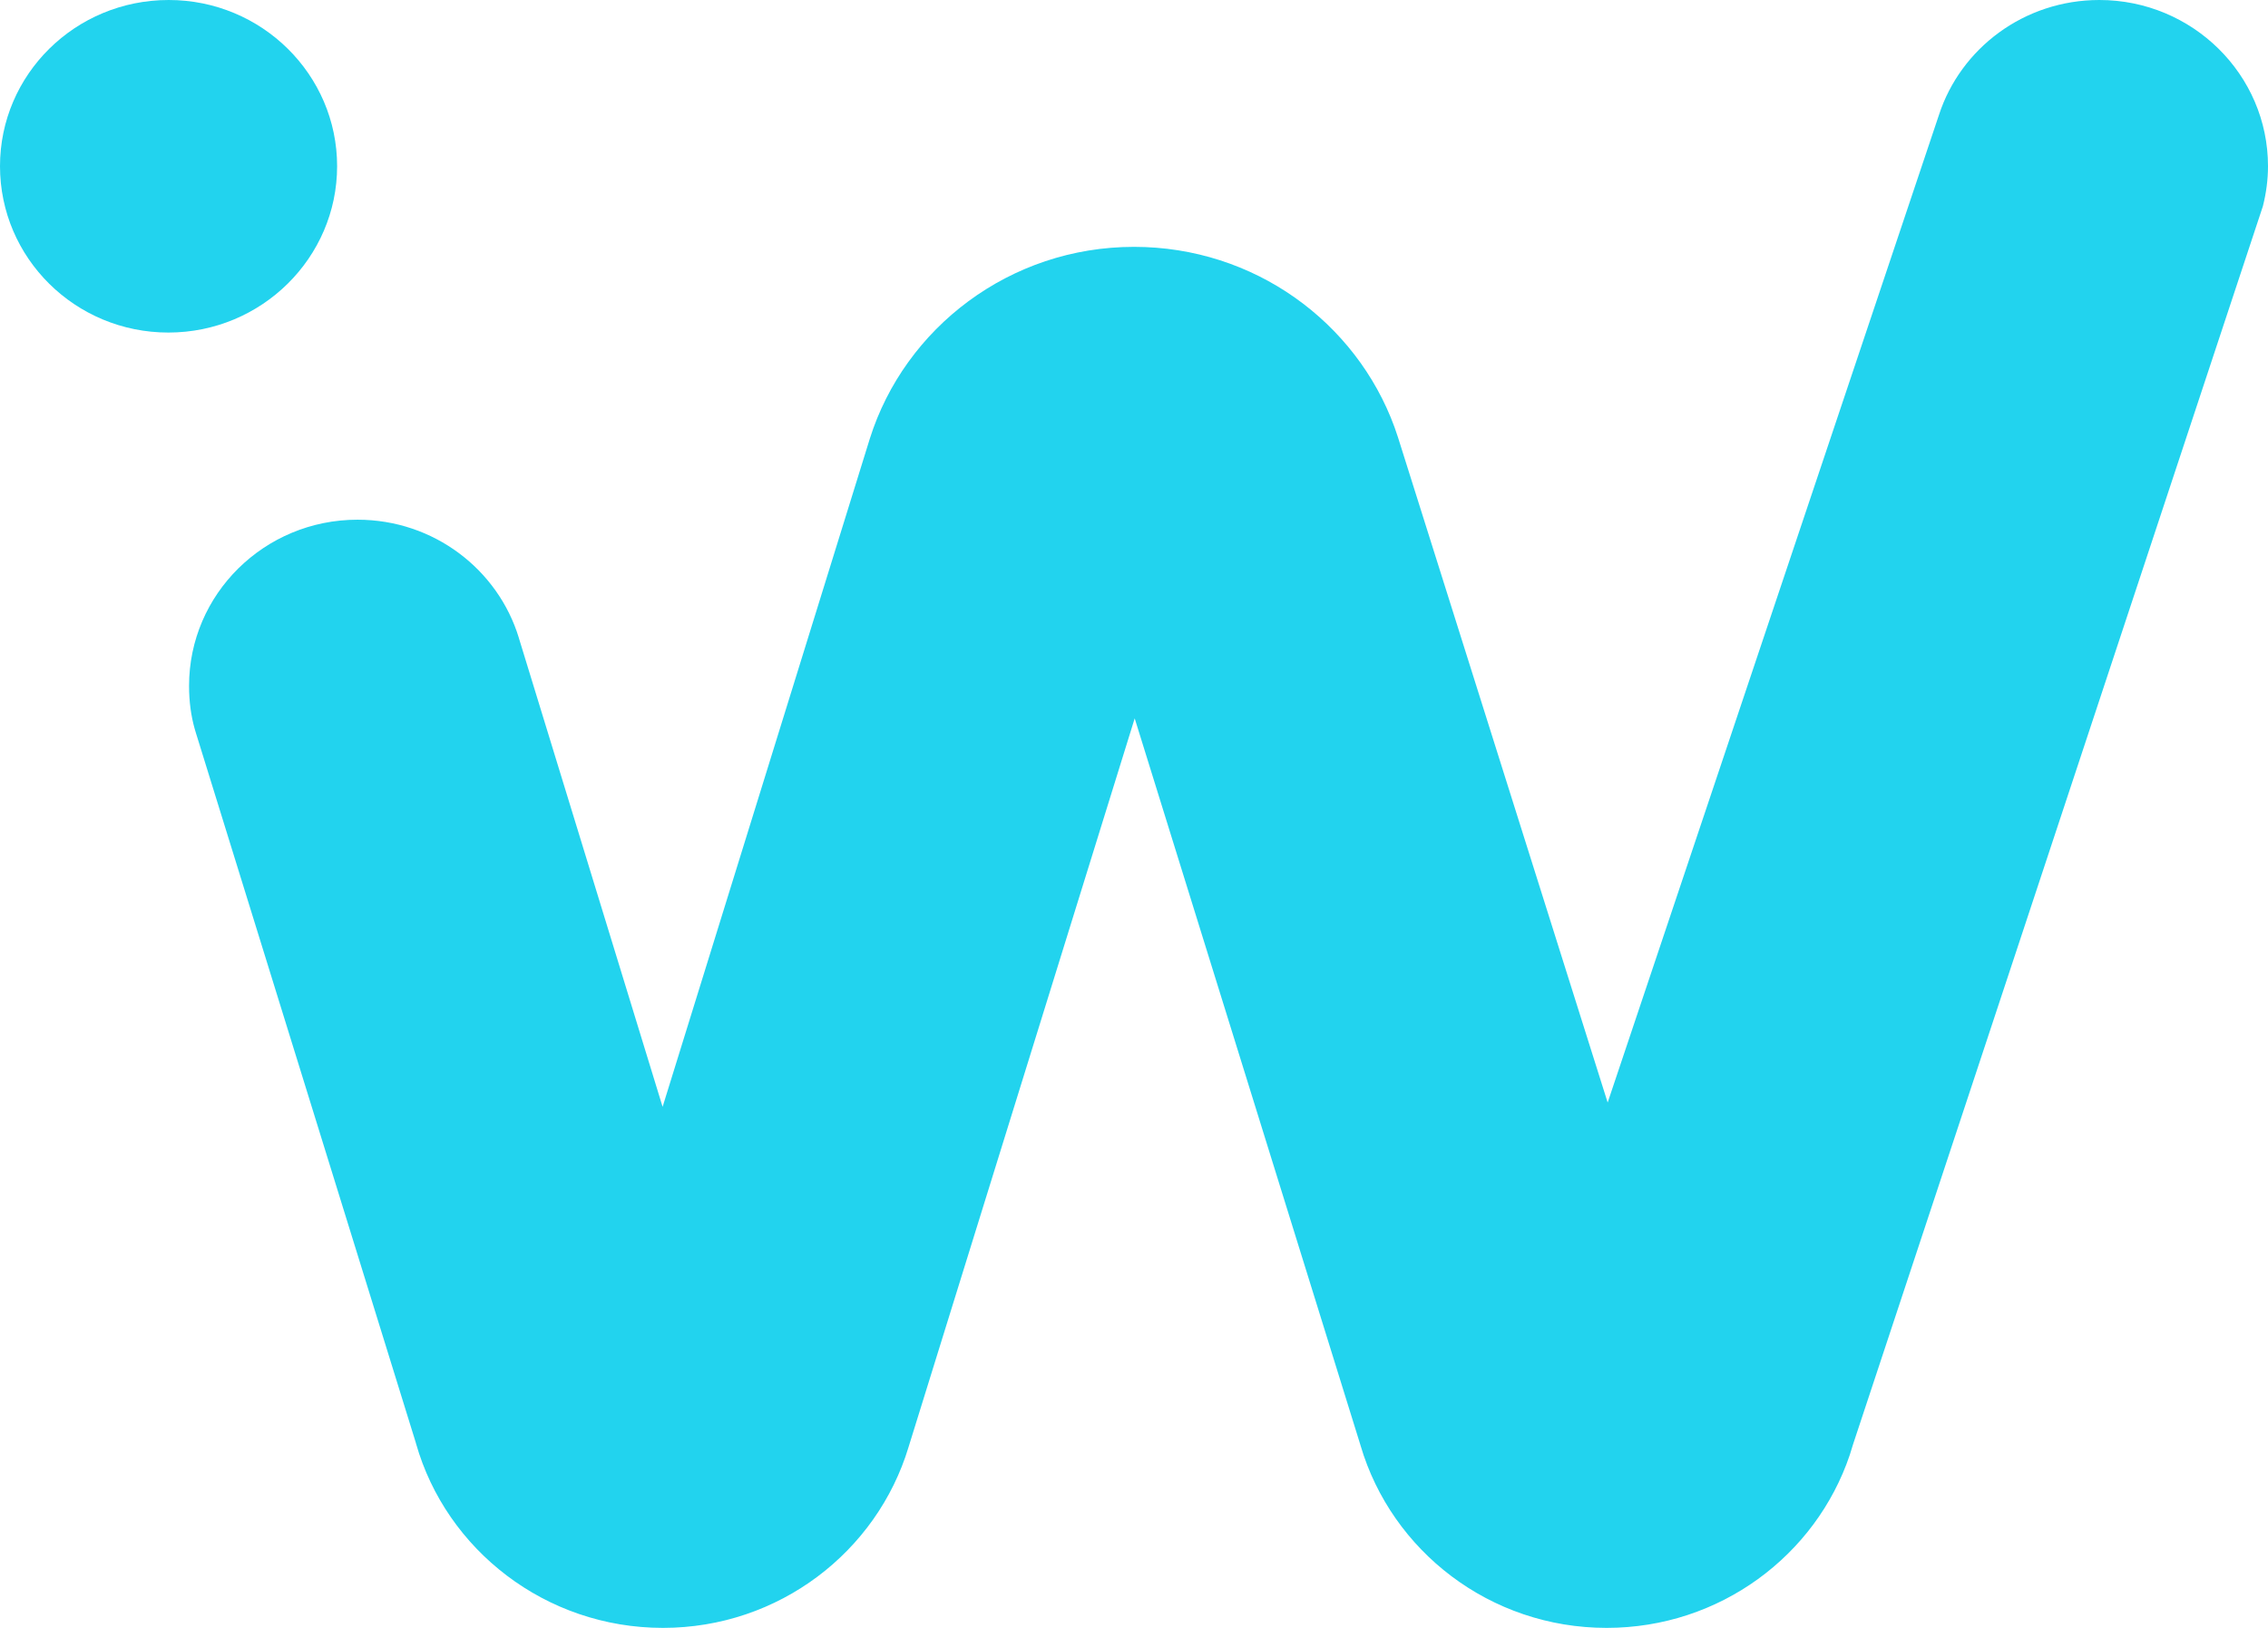 <svg width="39" height="28" viewBox="0 0 39 28" fill="none" xmlns="http://www.w3.org/2000/svg">
<path d="M36.1 0C37.703 9.87179e-05 39 1.286 39 2.858C39 3.091 38.969 3.322 38.912 3.547L31.865 24.842L31.808 25.026C31.225 26.754 29.574 28 27.627 28C25.621 28 23.93 26.676 23.396 24.864L23.394 24.857L23.392 24.85L19.512 12.356L15.625 24.884L15.623 24.891C15.079 26.69 13.394 28 11.399 28C9.382 28 7.673 26.657 7.154 24.83L7.151 24.819L7.148 24.808L3.381 12.646L3.379 12.64L3.377 12.634L3.348 12.537C3.284 12.31 3.251 12.064 3.251 11.796C3.251 10.22 4.546 8.939 6.148 8.939C7.46 8.939 8.564 9.797 8.922 10.971L8.922 10.973L11.394 19.038L14.957 7.546C15.558 5.638 17.367 4.246 19.5 4.246C21.565 4.246 23.319 5.54 23.98 7.348L24.04 7.524L27.645 18.964L33.342 1.976C33.715 0.831 34.806 0 36.1 0Z" fill="#22D3EE"/>
<path d="M2.901 0C4.502 0 5.797 1.285 5.797 2.858C5.797 4.431 4.501 5.719 2.896 5.72C1.292 5.72 0 4.436 0 2.858C5.60597e-05 1.285 1.291 0 2.901 0Z" fill="#22D3EE"/>
</svg>
